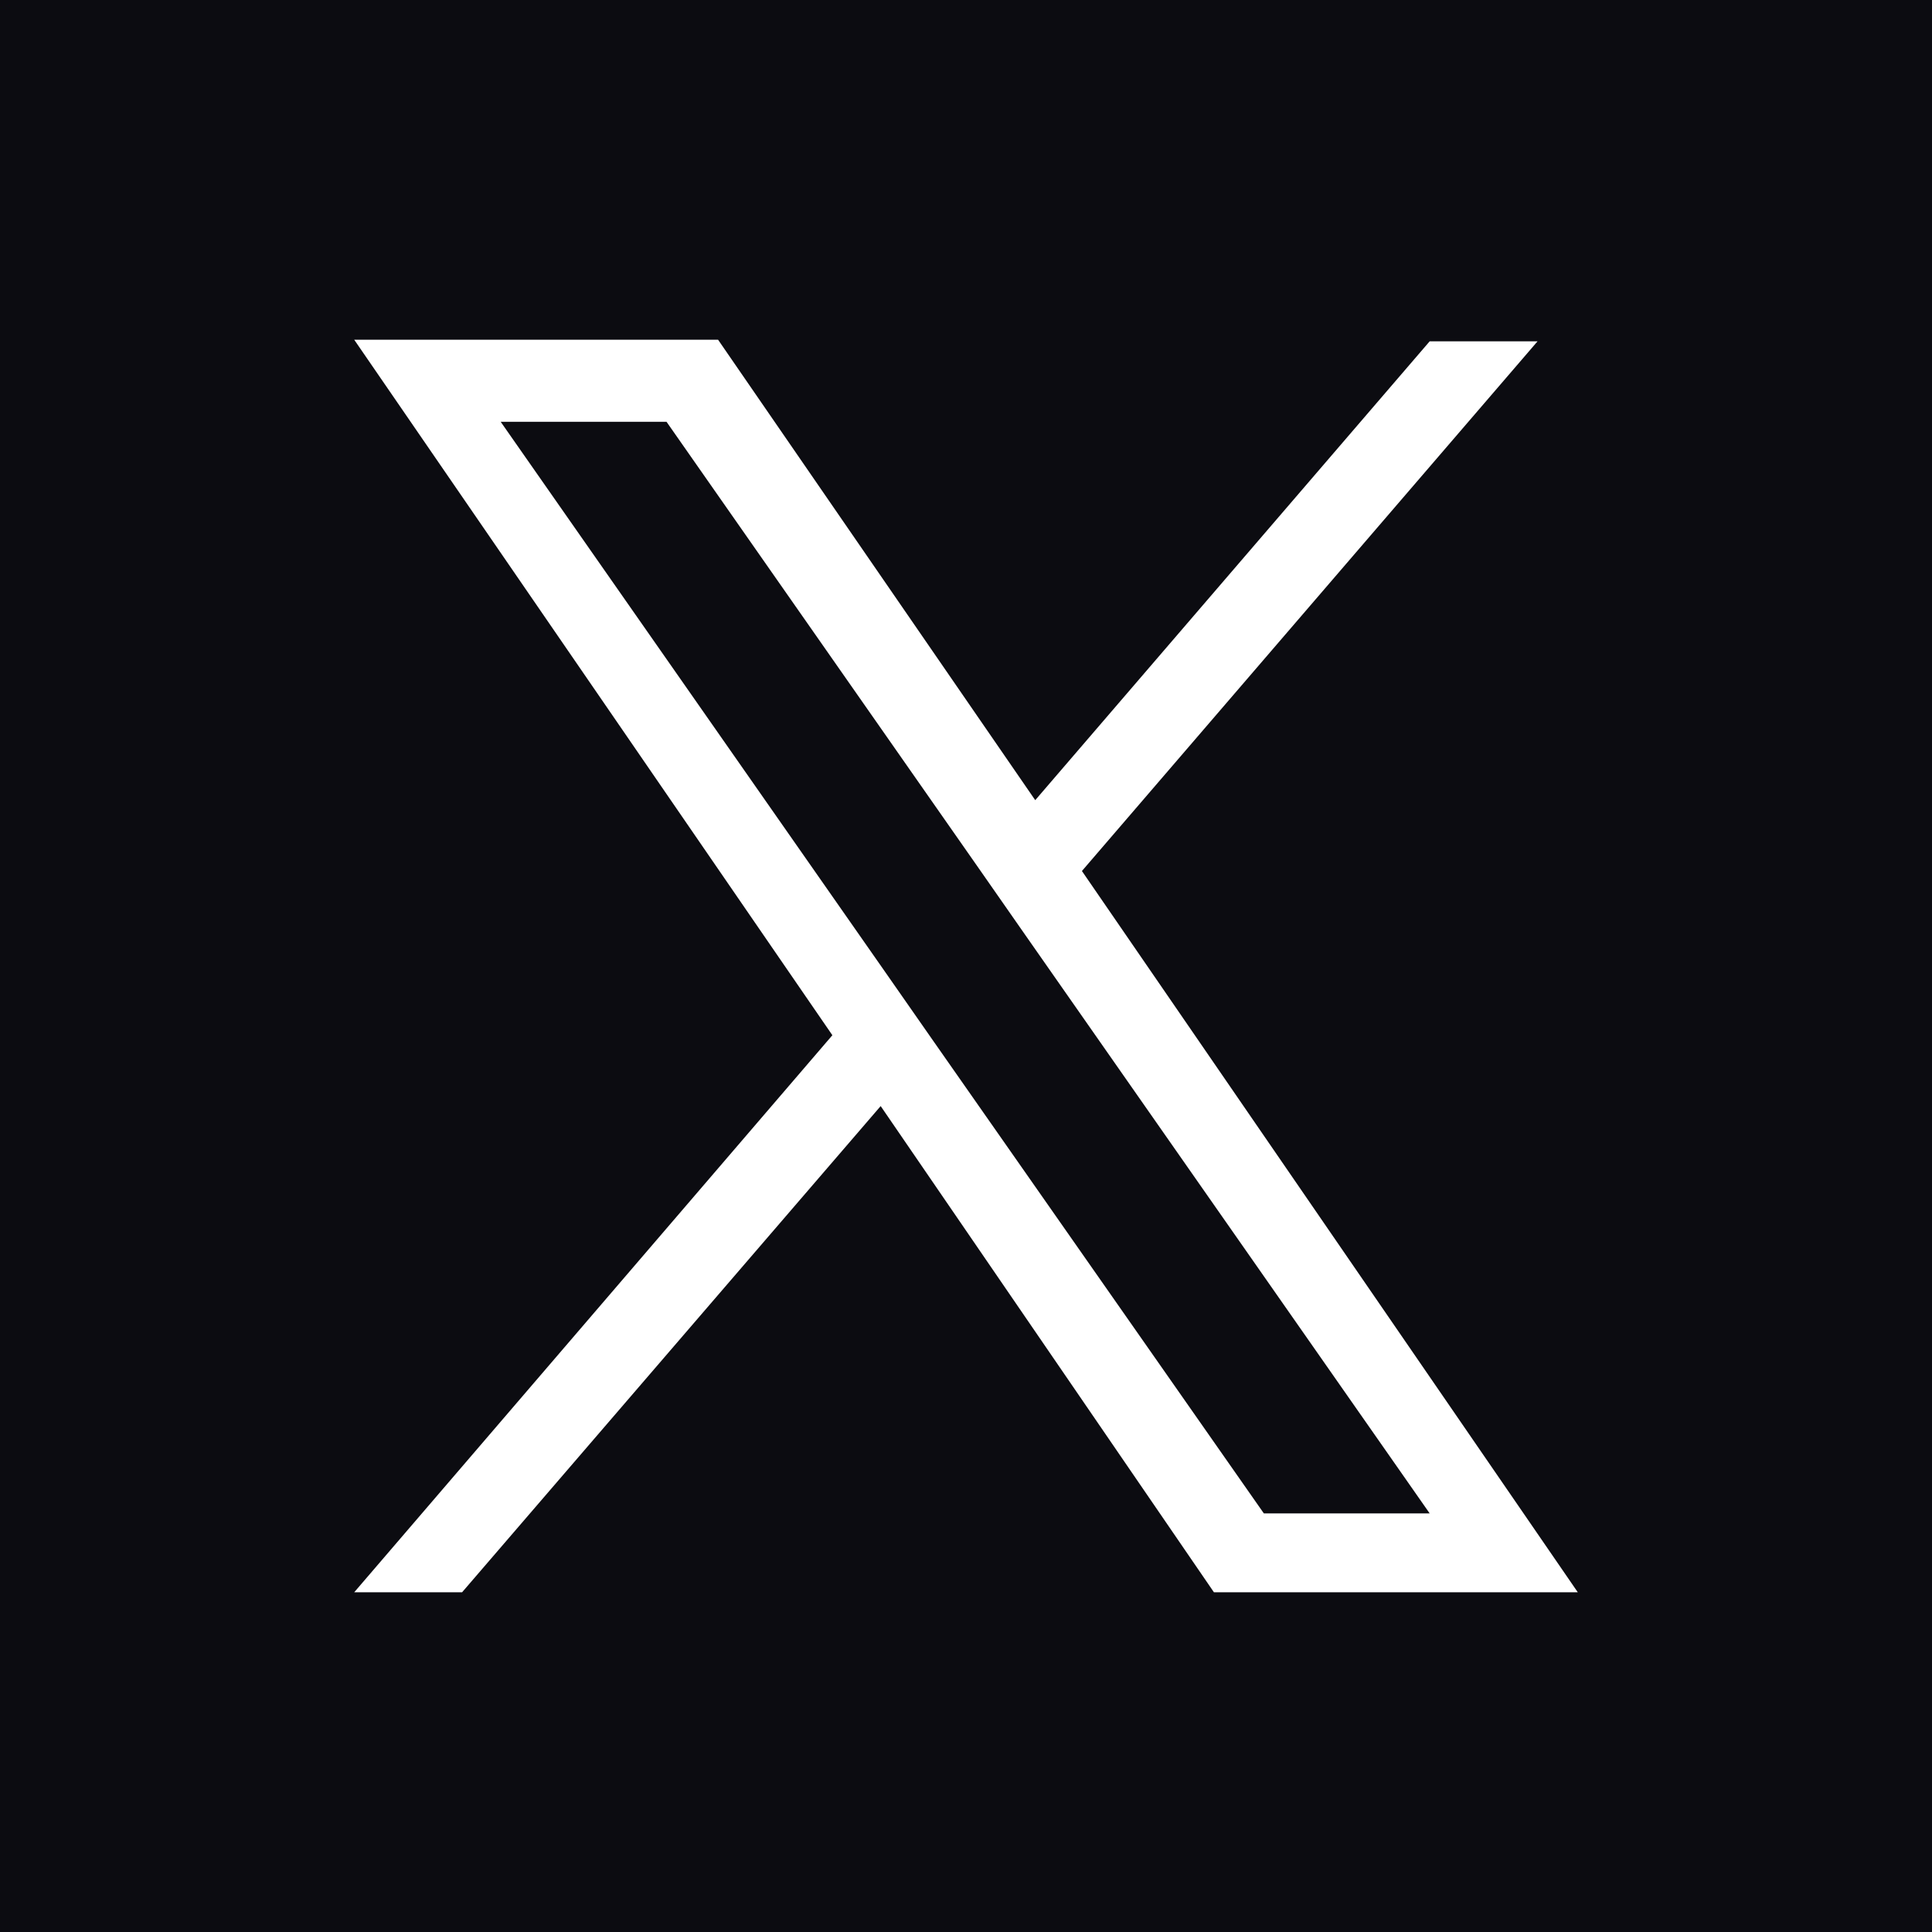 <?xml version="1.0" encoding="utf-8"?>
<!-- Generator: Adobe Illustrator 28.3.0, SVG Export Plug-In . SVG Version: 6.00 Build 0)  -->
<svg version="1.1" id="レイヤー_1" xmlns="http://www.w3.org/2000/svg" xmlns:xlink="http://www.w3.org/1999/xlink" x="0px"
	 y="0px" viewBox="0 0 120 120" style="enable-background:new 0 0 120 120;" xml:space="preserve">
<style type="text/css">
	.st0{fill:#0C0C11;}
	.st1{fill:#FFFFFF;}
</style>
<rect y="0" class="st0" width="120" height="120"/>
<path class="st1" d="M67.2,54.1l28.3-32.9h-6.7L64.3,49.7L44.6,21.1H22l29.7,43.2L22,98.9h6.7l26-30.2l20.7,30.2H98L67.2,54.1
	L67.2,54.1z M58,64.7l-3-4.3L31.1,26.2h10.3l19.3,27.6l3,4.3L88.8,94H78.5L58,64.7L58,64.7z"/>
</svg>
